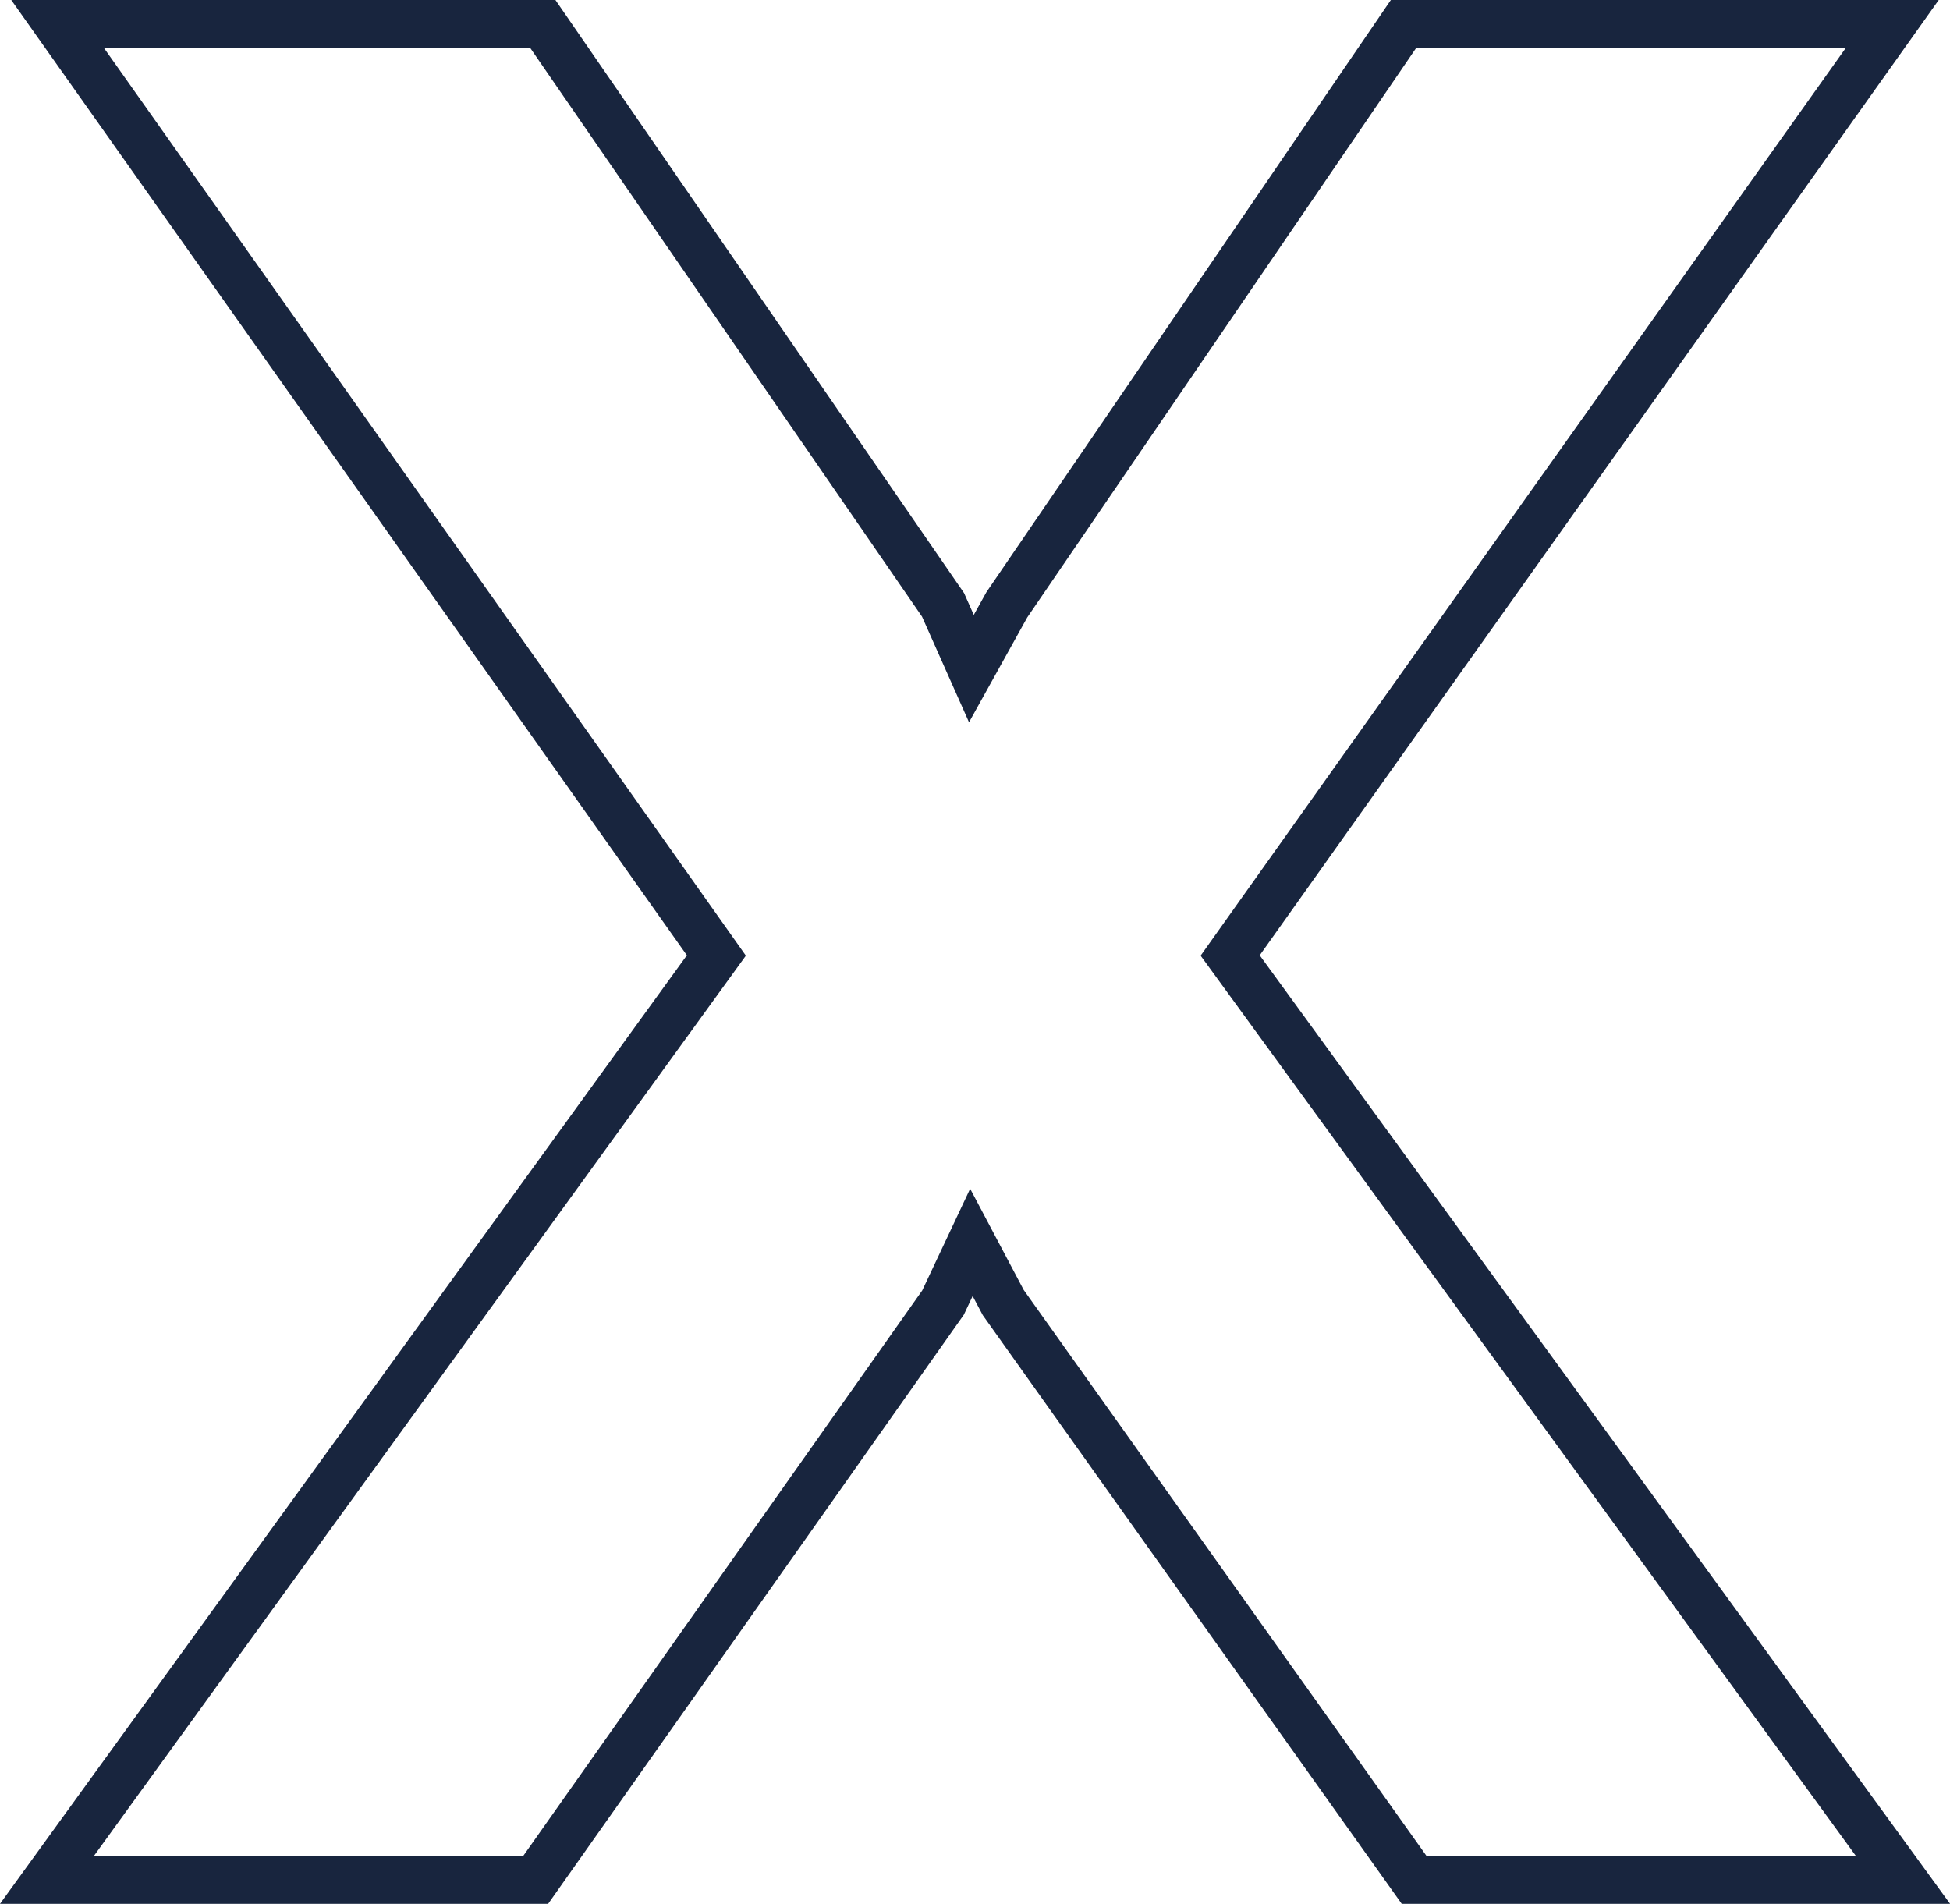 <svg xmlns="http://www.w3.org/2000/svg" width="40.646" height="39.684"><g data-name="Component 121 – 3"><path fill="none" stroke="#18253e" d="m11.315.5 8.342 12.107.591 1.329.738-1.329L29.255.5h10.187l-13.8 19.416 14.024 19.268h-10.19l-8.564-12.033-.664-1.255-.591 1.255-8.491 12.033H.979l13.953-19.268L1.201.5Z" data-name="Path 387"/></g></svg>
